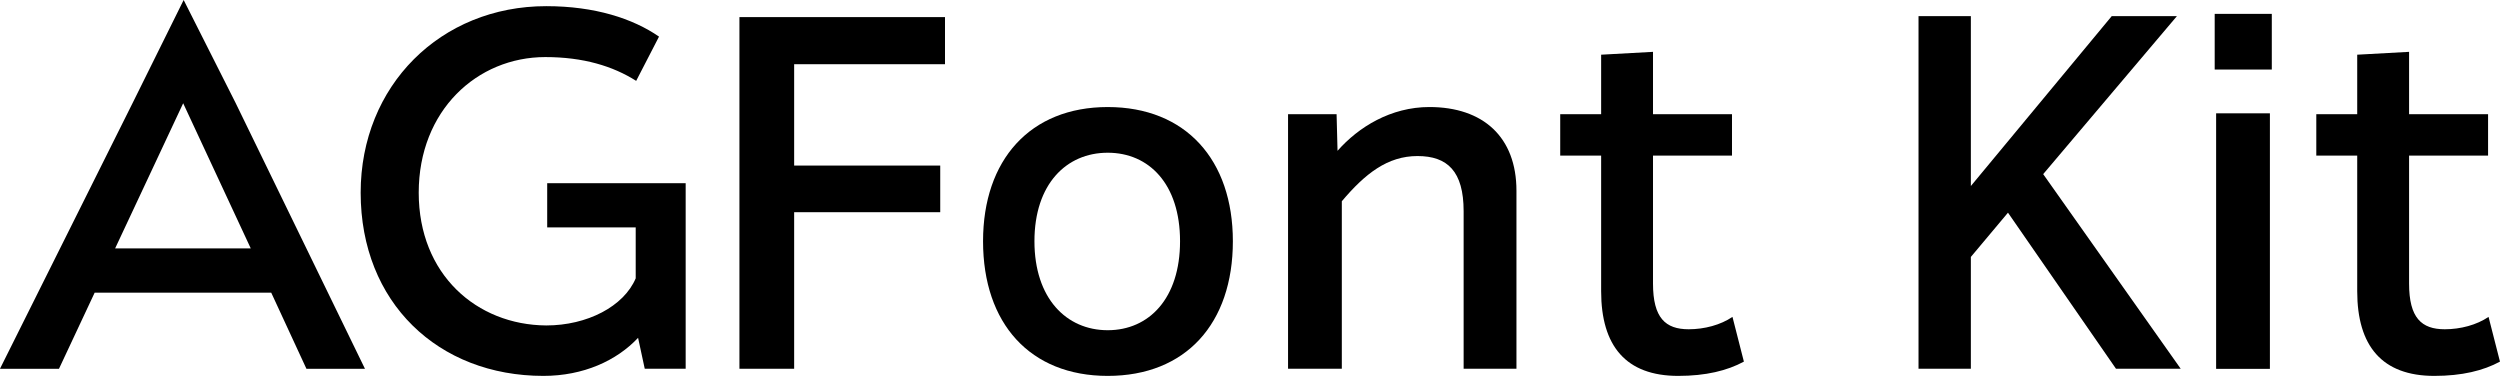 <?xml version="1.0" encoding="UTF-8" standalone="no"?>
<!DOCTYPE svg PUBLIC "-//W3C//DTD SVG 1.1//EN" "http://www.w3.org/Graphics/SVG/1.1/DTD/svg11.dtd">
<svg width="100%" height="100%" viewBox="0 0 2627 395" version="1.1" xmlns="http://www.w3.org/2000/svg" xmlns:xlink="http://www.w3.org/1999/xlink" xml:space="preserve" xmlns:serif="http://www.serif.com/" style="fill-rule:evenodd;clip-rule:evenodd;stroke-linejoin:round;stroke-miterlimit:2;">
    <g transform="matrix(4.167,0,0,4.167,263.488,126.496)">
        <path d="M0,32.278L-17.04,-4.321L-34.199,32.278L0,32.278ZM-3.84,-4.44L28.799,62.637L14.04,62.637L5.16,43.438L-39.358,43.438L-48.358,62.637L-63.237,62.637L-29.759,-4.44L-16.919,-30.359L-3.84,-4.44Z" style="fill-rule:nonzero;"/>
    </g>
    <g transform="matrix(4.167,0,0,4.167,572.993,341.484)">
        <path d="M0,-67.557C-17.159,-67.557 -31.918,-54.118 -31.918,-33.358C-31.918,-12.72 -17.279,0 0.24,0.12C10.56,0.12 19.799,-4.68 22.799,-11.76L22.799,-24.599L0.48,-24.599L0.48,-35.759L35.399,-35.759L35.399,11.04L25.079,11.04L23.399,3.239C18,8.999 9.6,12.839 -0.48,12.839C-26.999,12.839 -46.558,-5.64 -46.558,-33.358C-46.558,-60.357 -26.399,-80.396 0.24,-80.396C12.479,-80.396 22.079,-77.277 28.679,-72.717L22.919,-61.557C17.04,-65.277 9.6,-67.557 0,-67.557" style="fill-rule:nonzero;"/>
    </g>
    <g transform="matrix(4.167,0,0,4.167,834.496,337.988)">
        <path d="M0,-64.918L0,-39.359L36.838,-39.359L36.838,-27.6L0,-27.6L0,11.879L-13.799,11.879L-13.799,-76.797L38.039,-76.797L38.039,-64.918L0,-64.918Z" style="fill-rule:nonzero;"/>
    </g>
    <g transform="matrix(4.167,0,0,4.167,1086.99,253.984)">
        <path d="M0,-0.119C0,14.28 8.04,22.319 18.479,22.319C28.918,22.319 36.718,14.28 36.718,-0.119C36.718,-14.518 28.918,-22.438 18.479,-22.438C8.04,-22.438 0,-14.518 0,-0.119M50.038,-0.119C50.038,20.64 38.158,33.839 18.479,33.839C-1.08,33.839 -12.959,20.64 -12.959,-0.119C-12.959,-20.638 -1.08,-33.958 18.479,-33.958C38.158,-33.958 50.038,-20.638 50.038,-0.119" style="fill-rule:nonzero;"/>
    </g>
    <g transform="matrix(4.167,0,0,4.167,1353.48,379.986)">
        <path d="M0,-62.398L12.24,-62.398L12.479,-53.158C17.76,-59.158 25.919,-64.198 35.639,-64.198C49.198,-64.198 57.598,-56.638 57.598,-43.079L57.598,1.8L44.278,1.8L44.278,-37.919C44.278,-47.999 40.199,-51.838 32.639,-51.838C25.079,-51.838 19.439,-47.398 13.56,-40.439L13.56,1.8L0,1.8L0,-62.398Z" style="fill-rule:nonzero;"/>
    </g>
    <g transform="matrix(4.167,0,0,4.167,1819.98,329.486)">
        <path d="M0,-50.278L0,-39.839L-19.919,-39.839L-19.919,-7.56C-19.919,1.08 -16.799,3.96 -10.919,3.96C-6.959,3.96 -2.88,2.88 0.12,0.84L3,12.119C-1.199,14.399 -6.6,15.719 -13.559,15.719C-26.759,15.719 -32.998,8.16 -32.998,-5.64L-32.998,-39.839L-43.317,-39.839L-43.317,-50.278L-32.998,-50.278L-32.998,-65.278L-19.919,-65.997L-19.919,-50.278L0,-50.278Z" style="fill-rule:nonzero;"/>
    </g>
    <g transform="matrix(4.167,0,0,4.167,2015.98,387.485)">
        <path d="M0,-88.917L13.199,-88.917L13.199,-46.079L48.718,-88.917L65.157,-88.917L31.438,-49.079L66.117,0L49.798,0L22.559,-39.359L13.199,-28.199L13.199,0L0,0L0,-88.917Z" style="fill-rule:nonzero;"/>
    </g>
    <g transform="matrix(4.167,0,0,4.167,-440.452,-1035.67)">
        <path d="M664.544,277.118L678.104,277.118L678.104,341.556L664.544,341.556L664.544,277.118ZM664.183,252.039L678.583,252.039L678.583,266.078L664.183,266.078L664.183,252.039Z" style="fill-rule:nonzero;"/>
    </g>
    <g transform="matrix(4.167,0,0,4.167,2614.47,329.486)">
        <path d="M0,-50.278L0,-39.839L-19.92,-39.839L-19.92,-7.56C-19.92,1.08 -16.8,3.96 -10.92,3.96C-6.96,3.96 -2.88,2.88 0.119,0.84L3,12.119C-1.2,14.399 -6.6,15.719 -13.56,15.719C-26.76,15.719 -32.999,8.16 -32.999,-5.64L-32.999,-39.839L-43.318,-39.839L-43.318,-50.278L-32.999,-50.278L-32.999,-65.278L-19.92,-65.997L-19.92,-50.278L0,-50.278Z" style="fill-rule:nonzero;"/>
    </g>
</svg>
